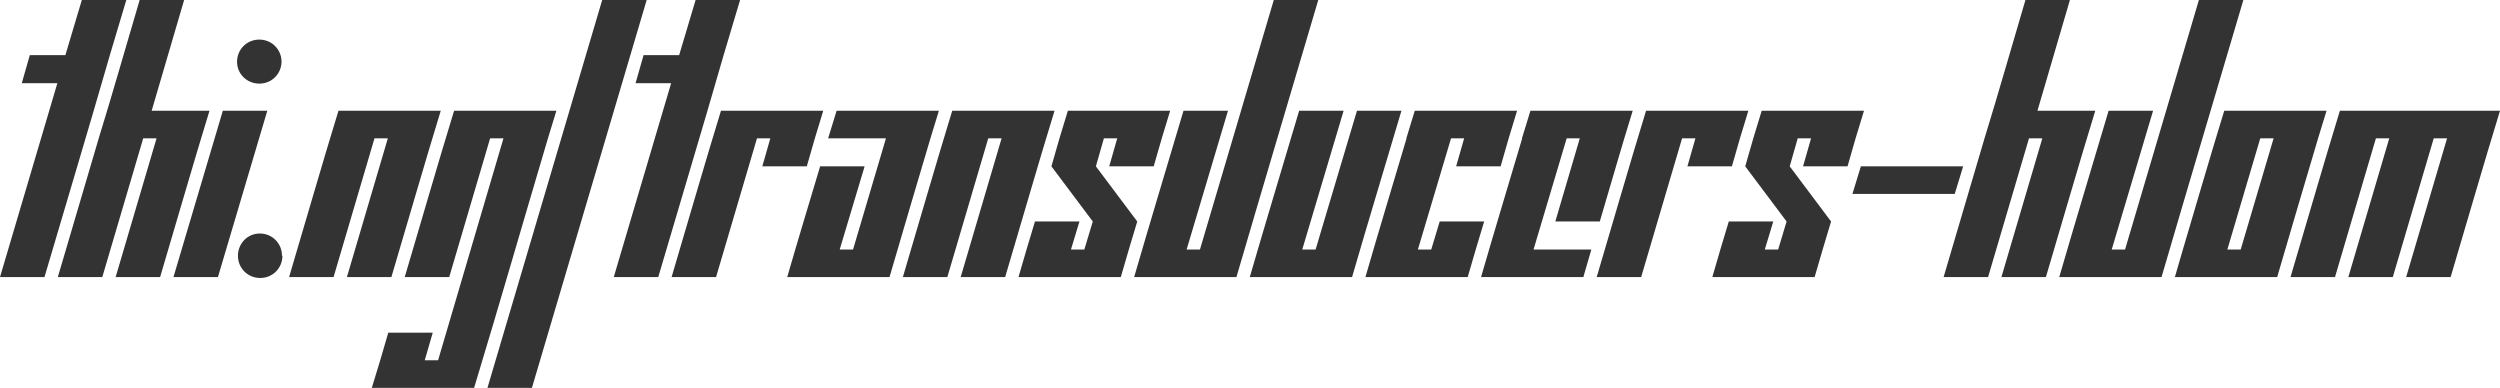 <svg version="1.1" xmlns="http://www.w3.org/2000/svg" xmlns:xlink="http://www.w3.org/1999/xlink" width="395.227" height="61.313" viewBox="0 3.715 395.227 61.313" stroke="none"><style>path { fill: #333; } @media (prefers-color-scheme: dark) { path { fill: #ccc; } }</style><path d="M0 47.520L7.031 47.520C10.469 35.817 13.986 24.193 17.367 12.434L19.969 3.715L12.938 3.715L10.336 12.434L4.711 12.434L3.445 16.864L9.070 16.864Z"/><path d="M18.281 47.520L25.313 47.520C27.919 38.759 30.449 29.922 33.117 21.223L23.977 21.223L29.109 3.715L22.078 3.715C19.919 11.002 17.838 18.366 15.609 25.583L9.141 47.520L16.172 47.520L22.641 25.583L24.750 25.583Z"/><path d="M44.508 13.454C44.489 11.502 42.949 9.973 40.992 9.973C39.023 9.973 37.477 11.520 37.477 13.489C37.477 15.387 39.023 16.934 40.992 16.934C42.949 16.934 44.489 15.406 44.508 13.454C44.508 13.442 44.508 13.430 44.508 13.418ZM27.422 47.520L34.453 47.520L42.258 21.223L35.227 21.223Z"/><path d="M44.578 44.145C44.578 42.176 43.031 40.629 41.063 40.629C39.164 40.629 37.617 42.176 37.617 44.145C37.617 46.114 39.164 47.661 41.133 47.661C43.102 47.661 44.648 46.114 44.648 44.145Z"/><path d="M54.844 47.520L61.875 47.520C64.481 38.759 67.012 29.922 69.680 21.223L53.508 21.223C50.839 29.922 48.310 38.760 45.703 47.520L52.734 47.520L59.203 25.583L61.313 25.583Z"/><path d="M58.781 65.028L74.953 65.028C78.918 51.954 82.725 38.721 86.625 25.583L87.961 21.223L71.789 21.223C69.121 29.922 66.591 38.760 63.984 47.520L71.016 47.520L77.484 25.583L79.594 25.583L69.258 60.668L67.148 60.668L68.414 56.309L61.383 56.309C60.544 59.244 59.677 62.150 58.781 65.028Z"/><path d="M77.063 65.028L84.094 65.028L102.234 3.715L95.203 3.715Z"/><path d="M97.031 47.520L104.063 47.520C107.500 35.817 111.017 24.193 114.398 12.434L117 3.715L109.969 3.715L107.367 12.434L101.742 12.434L100.477 16.864L106.102 16.864Z"/><path d="M120.516 30.012L127.547 30.012C128.378 27.046 129.244 24.116 130.148 21.223L113.977 21.223C111.308 29.922 108.779 38.760 106.172 47.520L113.203 47.520L119.672 25.583L121.781 25.583Z"/><path d="M124.453 47.520L140.625 47.520C142.750 40.176 144.939 32.896 147.094 25.583L148.430 21.223L132.258 21.223L130.922 25.583L140.063 25.583L134.859 43.161L132.750 43.161L136.688 30.012L129.656 30.012C127.921 35.847 126.143 41.640 124.453 47.520Z"/><path d="M151.875 47.520L158.906 47.520C161.513 38.759 164.043 29.922 166.711 21.223L150.539 21.223C147.871 29.922 145.341 38.760 142.734 47.520L149.766 47.520L156.234 25.583L158.344 25.583Z"/><path d="M175.359 30.012L182.391 30.012C183.221 27.046 184.088 24.116 184.992 21.223L168.820 21.223C167.917 24.116 167.049 27.046 166.219 30.012L172.758 38.731L171.422 43.161L169.313 43.161L170.648 38.731L163.617 38.731C162.731 41.641 161.862 44.570 161.016 47.520L177.188 47.520C178.034 44.570 178.902 41.641 179.789 38.731L173.250 30.012L174.516 25.583L176.625 25.583Z"/><path d="M179.297 47.520L195.469 47.520C199.745 32.883 204.099 18.322 208.406 3.715L201.375 3.715L189.703 43.161L187.594 43.161L194.133 21.223L187.102 21.223C184.503 29.992 181.854 38.710 179.297 47.520Z"/><path d="M197.578 47.520L213.750 47.520C216.307 38.710 218.957 29.992 221.555 21.223L214.523 21.223L207.984 43.161L205.875 43.161L212.414 21.223L205.383 21.223C202.785 29.992 200.135 38.710 197.578 47.520Z"/><path d="M230.203 30.012L237.234 30.012C238.065 27.046 238.932 24.116 239.836 21.223L223.664 21.223L222.328 25.583L222.365 25.583C220.198 32.897 217.986 40.165 215.859 47.520L232.031 47.520C232.878 44.570 233.746 41.641 234.633 38.731L227.602 38.731L226.266 43.161L224.156 43.161L229.396 25.583L231.469 25.583Z"/><path d="M245.883 38.731L252.914 38.731C254.646 32.893 256.323 26.999 258.117 21.223L241.945 21.223L240.609 25.583L240.646 25.583C238.479 32.897 236.267 40.165 234.141 47.520L250.313 47.520L251.578 43.161L242.438 43.161L247.677 25.583L249.750 25.583Z"/><path d="M266.766 30.012L273.797 30.012C274.628 27.046 275.494 24.116 276.398 21.223L260.227 21.223C257.558 29.922 255.029 38.760 252.422 47.520L259.453 47.520L265.922 25.583L268.031 25.583Z"/><path d="M285.047 30.012L292.078 30.012C292.909 27.046 293.776 24.116 294.680 21.223L278.508 21.223C277.604 24.116 276.736 27.046 275.906 30.012L282.445 38.731L281.109 43.161L279 43.161L280.336 38.731L273.305 38.731C272.418 41.641 271.550 44.570 270.703 47.520L286.875 47.520C287.722 44.570 288.590 41.641 289.477 38.731L282.938 30.012L284.203 25.583L286.313 25.583Z"/><path d="M292.852 34.372L309.023 34.372L310.359 30.012L294.188 30.012Z"/><path d="M316.406 47.520L323.438 47.520C326.044 38.759 328.574 29.922 331.242 21.223L322.102 21.223L327.234 3.715L320.203 3.715C318.044 11.002 315.963 18.366 313.734 25.583L307.266 47.520L314.297 47.520L320.766 25.583L322.875 25.583Z"/><path d="M325.547 47.520L341.719 47.520C345.995 32.883 350.349 18.322 354.656 3.715L347.625 3.715L335.953 43.161L333.844 43.161L340.383 21.223L333.352 21.223C330.753 29.992 328.104 38.710 325.547 47.520Z"/><path d="M343.828 47.520L360 47.520C362.125 40.176 364.314 32.896 366.469 25.583L367.805 21.223L351.633 21.223C349.396 28.479 347.276 35.851 345.094 43.161ZM359.438 25.583L354.234 43.161L352.125 43.161L357.328 25.583Z"/><path d="M380.391 47.520L387.422 47.520C390.028 38.759 392.559 29.922 395.227 21.223L369.914 21.223C367.246 29.922 364.716 38.760 362.109 47.520L369.141 47.520L375.609 25.583L377.719 25.583L371.250 47.520L378.281 47.520L384.750 25.583L386.859 25.583Z"/></svg>